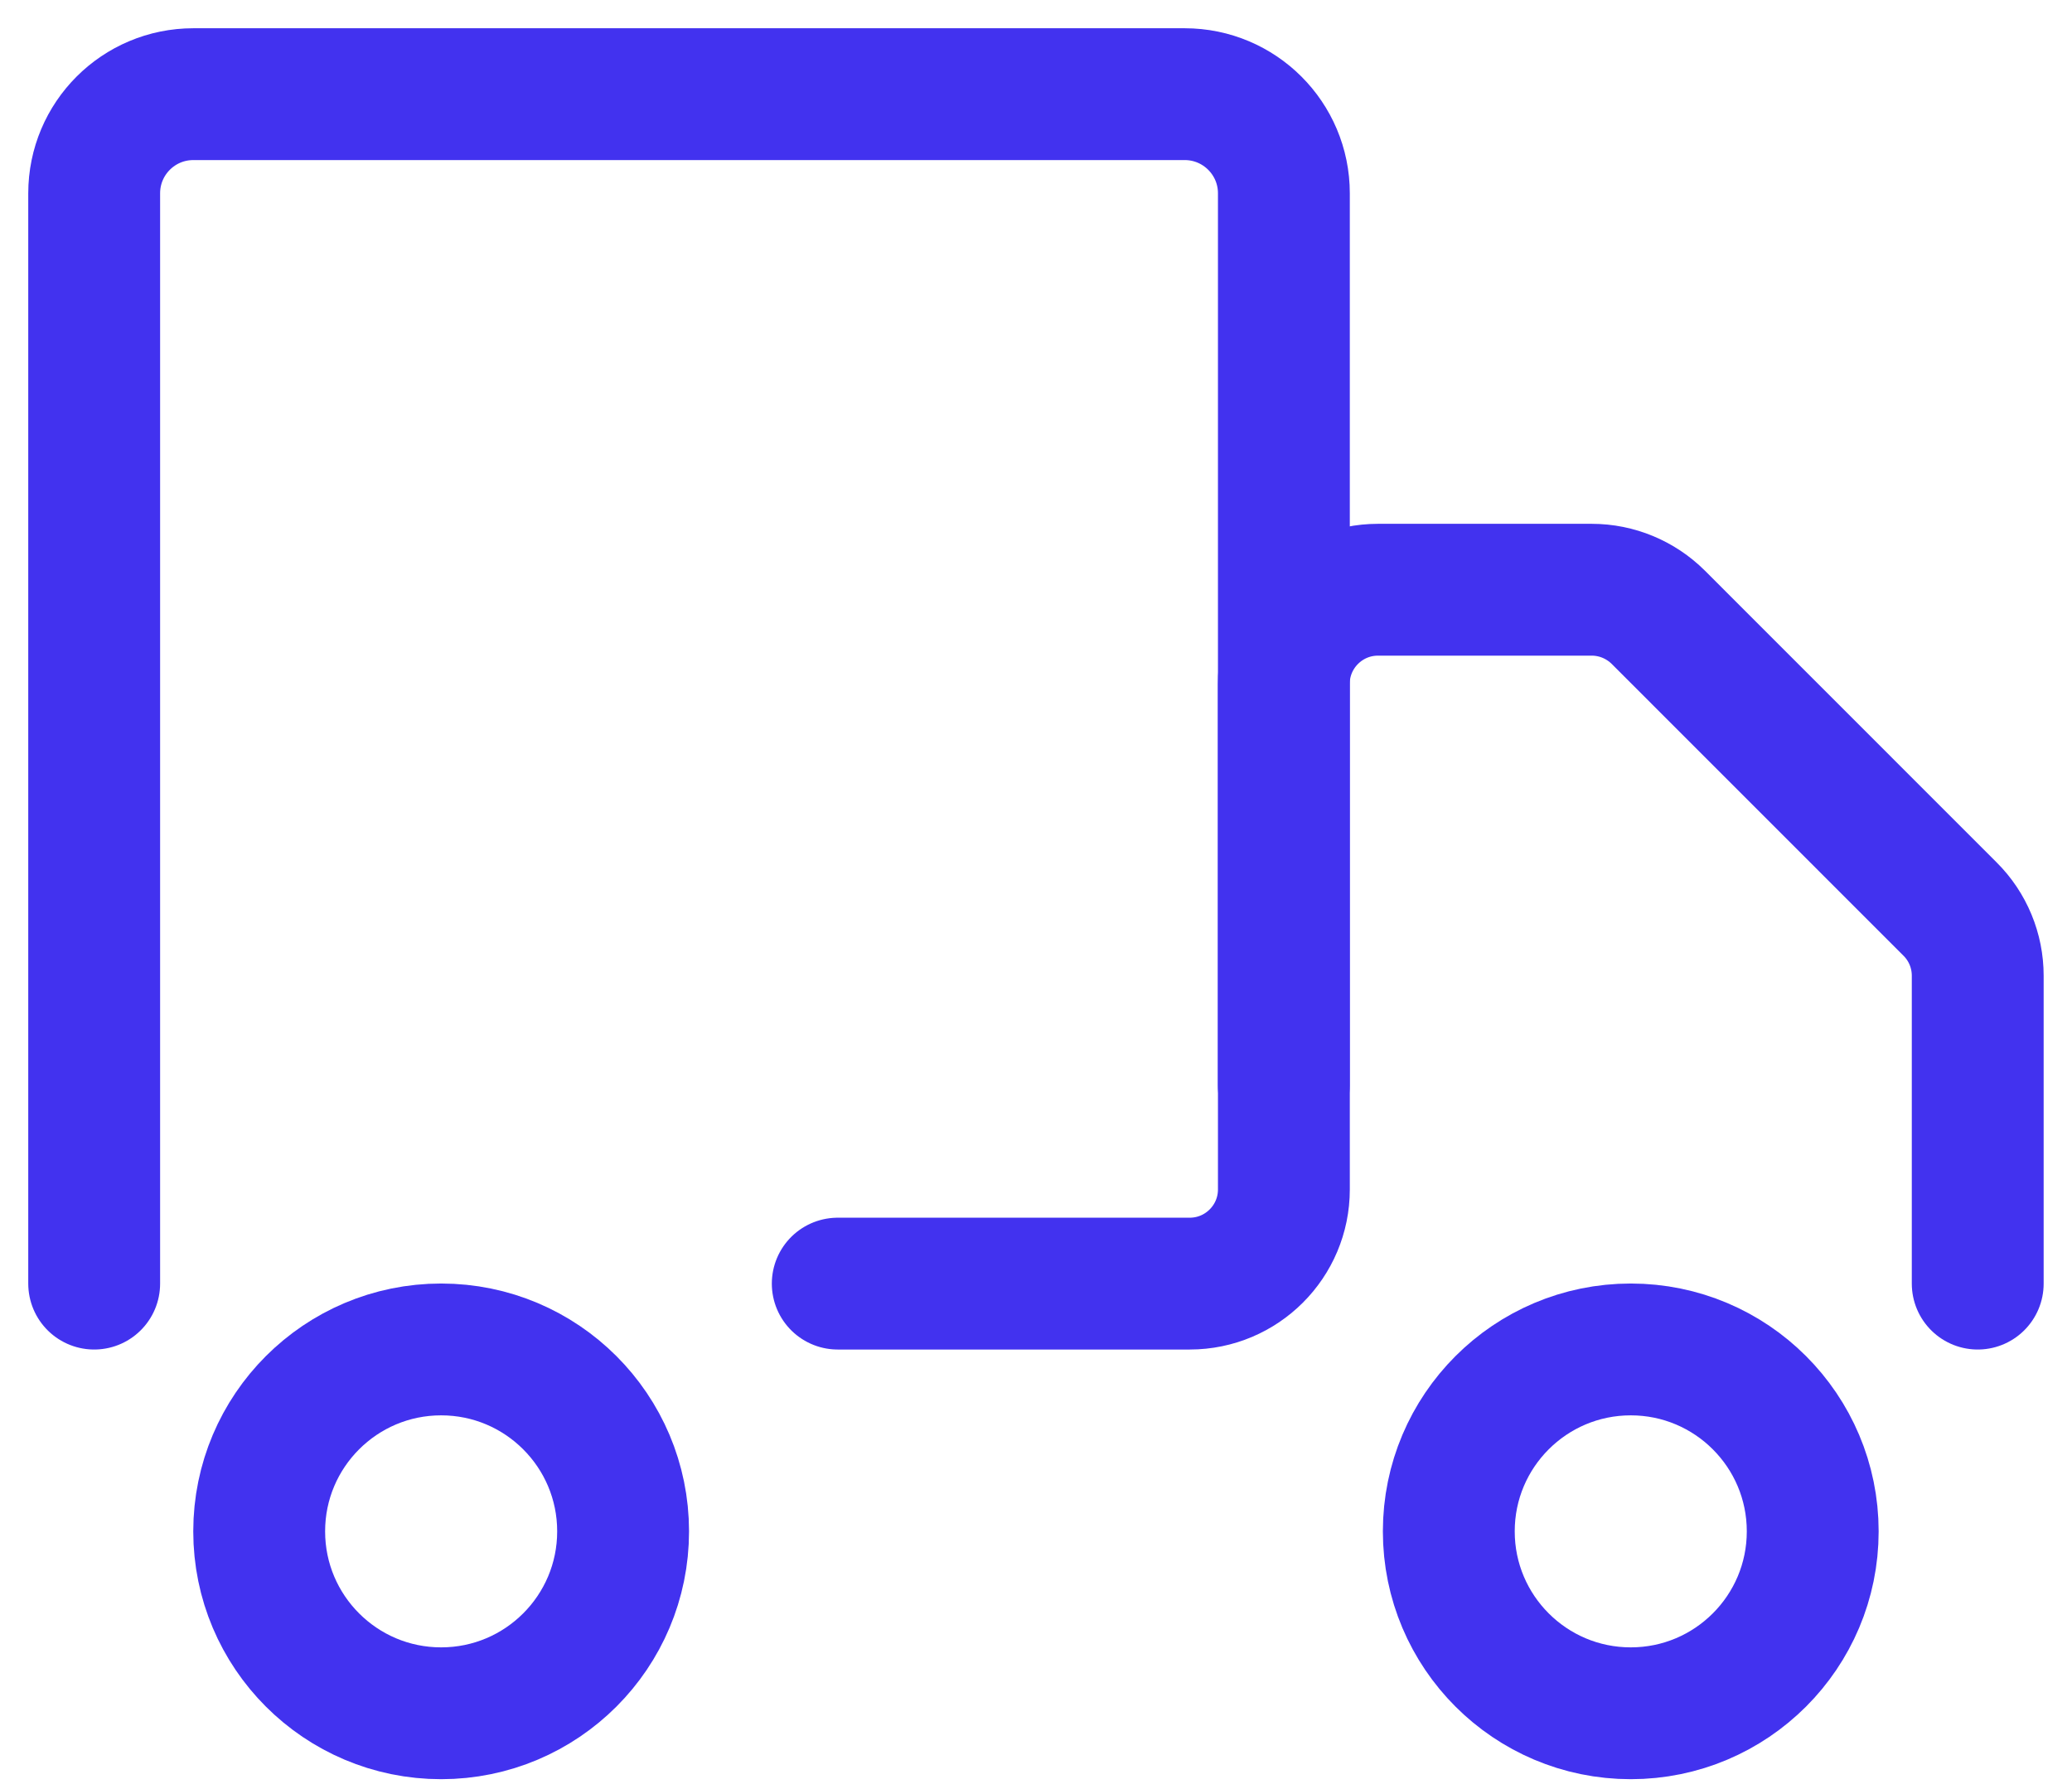 <svg width="22" height="19" viewBox="0 0 22 19" fill="none" xmlns="http://www.w3.org/2000/svg">
<path d="M1 13.632V2.053C1 1.471 1.471 1 2.053 1H12.579C13.16 1 13.632 1.471 13.632 2.053V12.632C13.632 13.184 13.184 13.632 12.632 13.632H8.895" stroke="#4232EF" stroke-width="1.4" stroke-linecap="round"/>
<path d="M20.999 13.632V10.362C20.999 10.097 20.894 9.842 20.706 9.655L17.608 6.556C17.42 6.369 17.166 6.263 16.901 6.263H14.631C14.079 6.263 13.631 6.711 13.631 7.263L13.631 11.526" stroke="#4232EF" stroke-width="1.4" stroke-linecap="round"/>
<circle cx="4.684" cy="16.263" r="1.932" stroke="#4232EF" stroke-width="1.4"/>
<circle cx="17.315" cy="16.263" r="1.932" stroke="#4232EF" stroke-width="1.4"/>
</svg>
